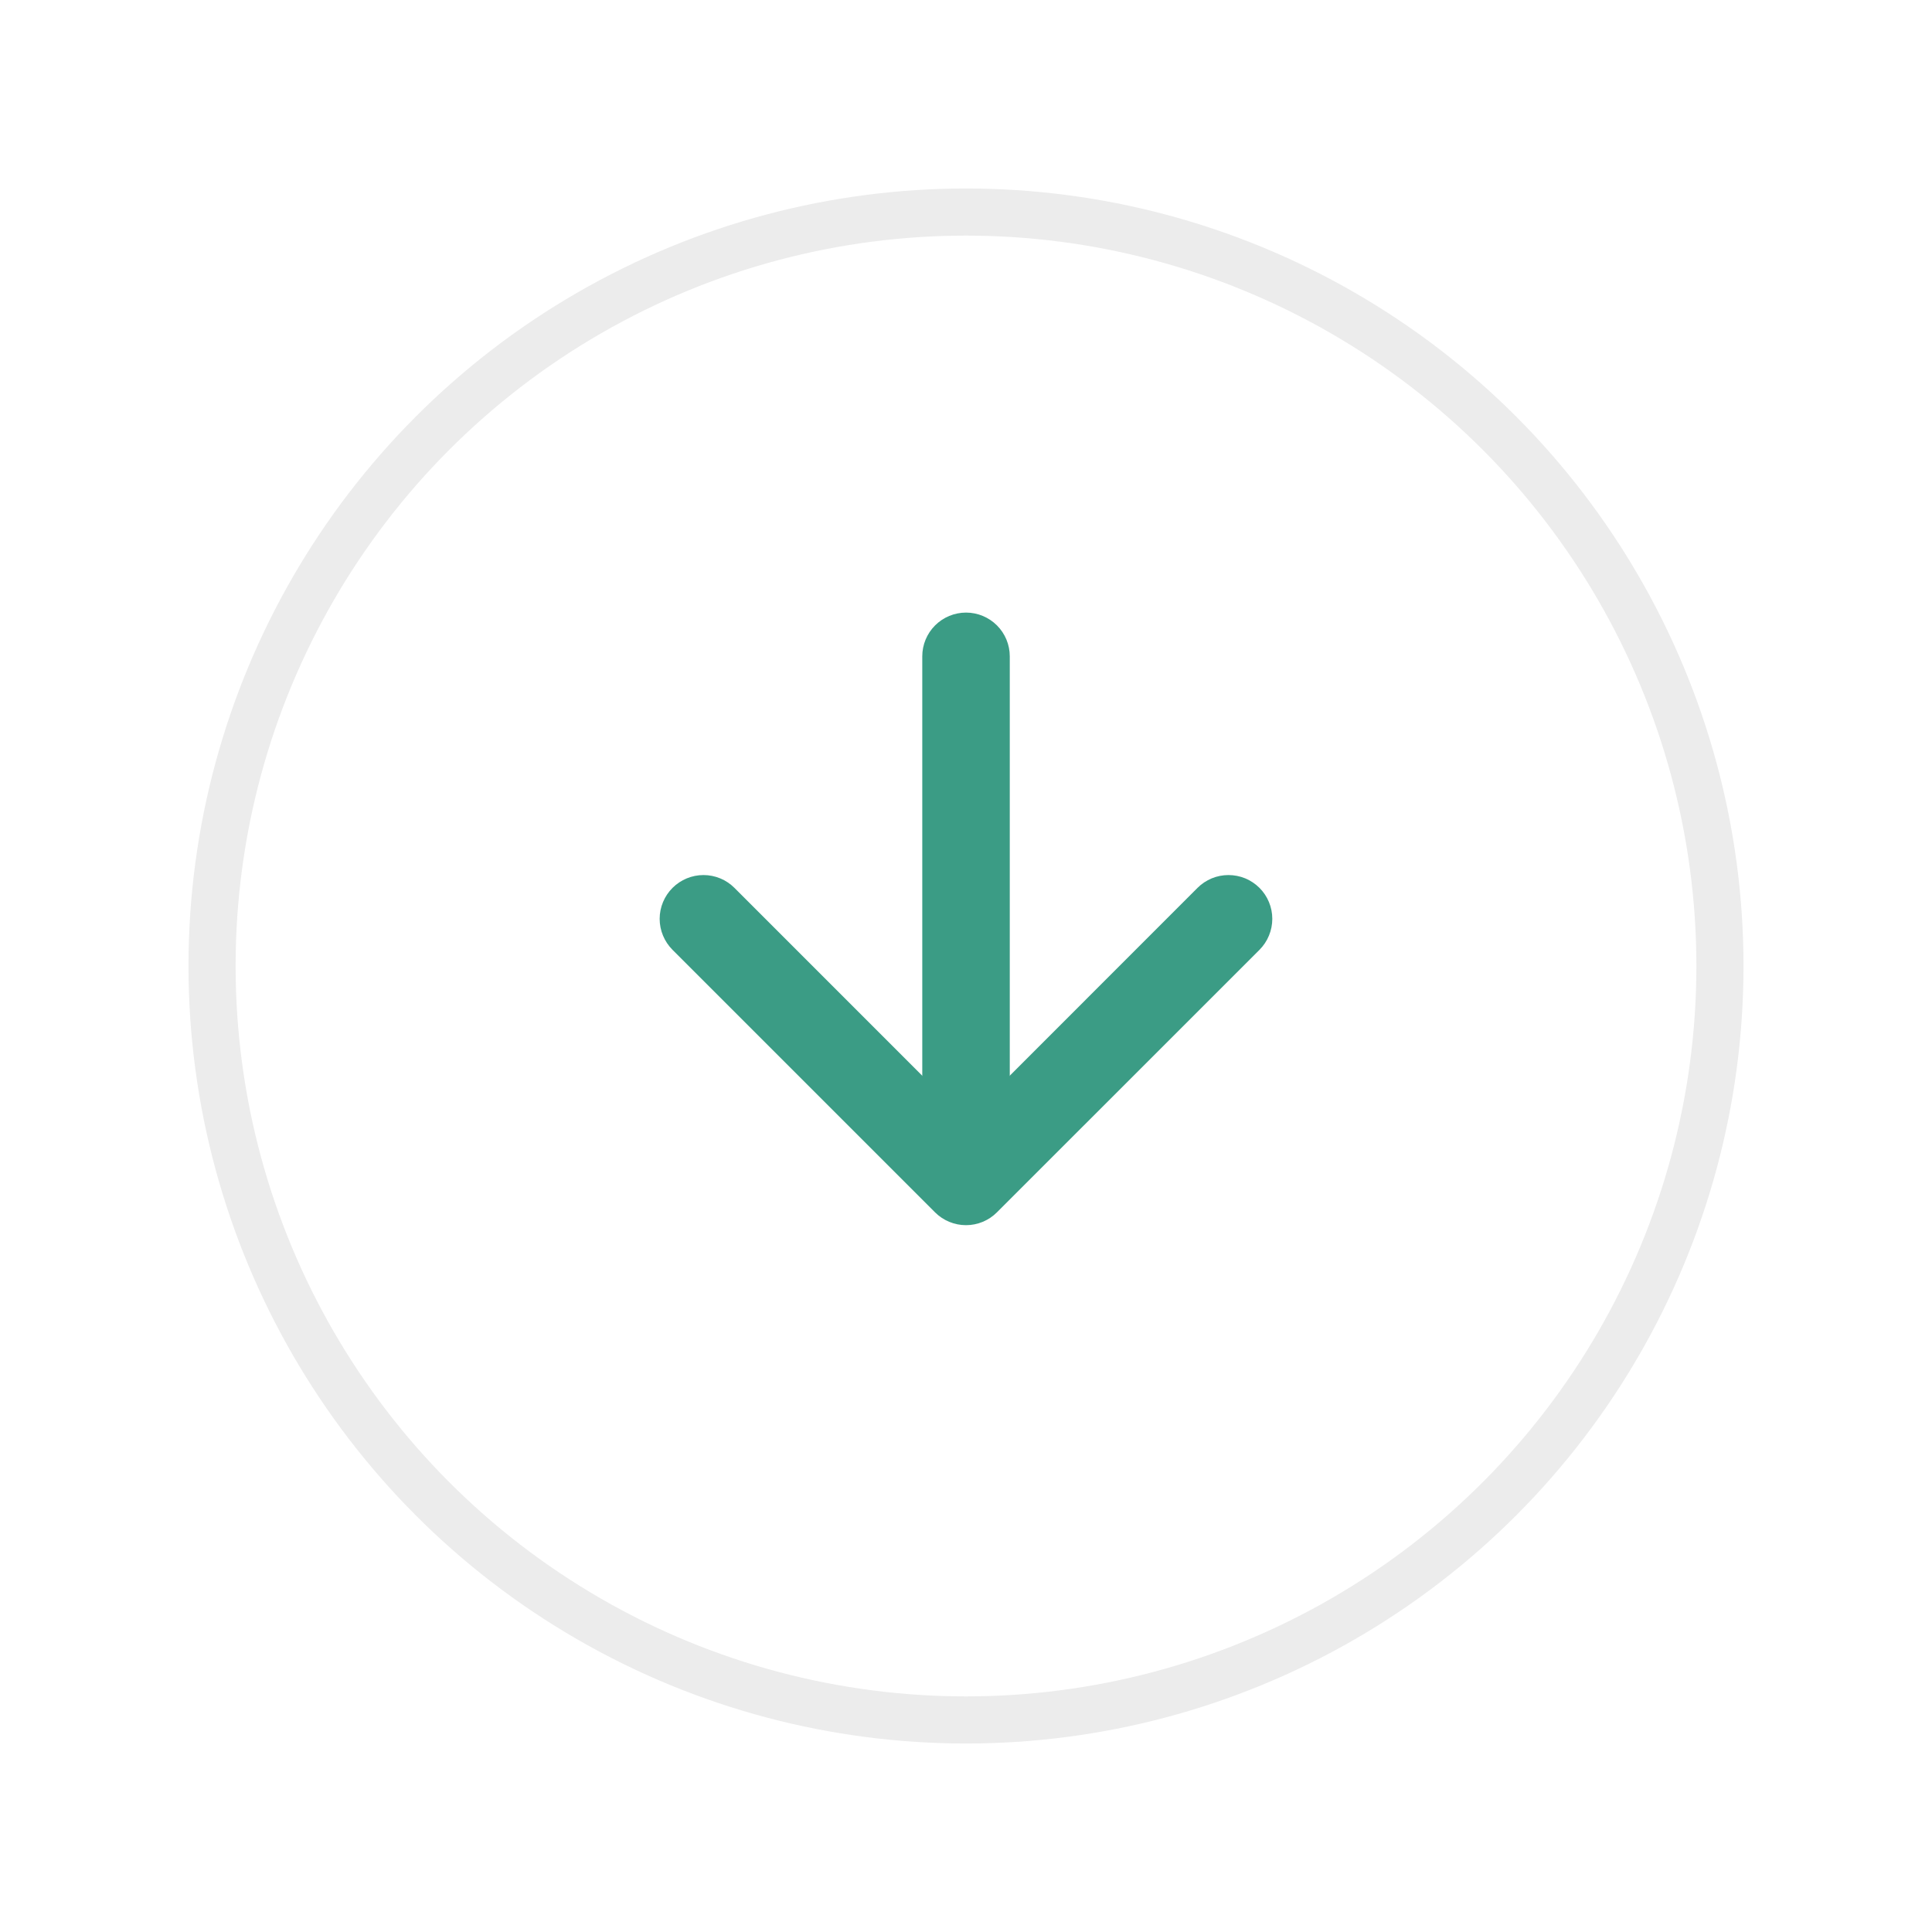 <svg width="41" height="41" viewBox="0 0 41 41" fill="none" xmlns="http://www.w3.org/2000/svg">
    <g filter="url(#filter0_d)">
        <circle cx="20.5" cy="19.5" r="16.5" fill="white"/>
        <circle cx="20.5" cy="19.5" r="16" stroke="#ECECEC"/>
    </g>
    <path fill-rule="evenodd" clip-rule="evenodd"
          d="M20.501 24.141C20.255 24.141 20.018 24.043 19.844 23.869C19.67 23.695 19.572 23.459 19.572 23.213L19.572 13.928C19.572 13.682 19.67 13.446 19.844 13.272C20.018 13.098 20.255 13 20.501 13C20.747 13 20.983 13.098 21.157 13.272C21.331 13.446 21.429 13.682 21.429 13.928L21.429 23.213C21.429 23.459 21.331 23.695 21.157 23.869C20.983 24.043 20.747 24.141 20.501 24.141Z"
          fill="#3B9C85"/>
    <path fill-rule="evenodd" clip-rule="evenodd"
          d="M21.157 25.727C21.071 25.814 20.968 25.882 20.856 25.929C20.743 25.976 20.622 26 20.5 26C20.378 26 20.257 25.976 20.144 25.929C20.031 25.882 19.929 25.814 19.842 25.727L14.272 20.157C14.098 19.982 13.999 19.746 13.999 19.499C13.999 19.253 14.098 19.016 14.272 18.842C14.446 18.668 14.683 18.57 14.929 18.57C15.176 18.57 15.412 18.668 15.586 18.842L20.5 23.757L25.413 18.842C25.499 18.756 25.602 18.687 25.715 18.64C25.827 18.594 25.948 18.57 26.07 18.57C26.192 18.57 26.313 18.594 26.426 18.64C26.539 18.687 26.641 18.756 26.728 18.842C26.814 18.928 26.883 19.031 26.929 19.143C26.976 19.256 27 19.377 27 19.499C27 19.621 26.976 19.742 26.929 19.855C26.883 19.968 26.814 20.07 26.728 20.157L21.157 25.727Z"
          fill="#3B9C85"/>
    <defs>
        <filter id="filter0_d" x="0" y="0" width="41" height="41" filterUnits="userSpaceOnUse"
                color-interpolation-filters="sRGB">
            <feFlood flood-opacity="0" result="BackgroundImageFix"/>
            <feColorMatrix in="SourceAlpha" type="matrix" values="0 0 0 0 0 0 0 0 0 0 0 0 0 0 0 0 0 0 127 0"/>
            <feOffset dy="1"/>
            <feGaussianBlur stdDeviation="2"/>
            <feColorMatrix type="matrix" values="0 0 0 0 0 0 0 0 0 0 0 0 0 0 0 0 0 0 0.04 0"/>
            <feBlend mode="normal" in2="BackgroundImageFix" result="effect1_dropShadow"/>
            <feBlend mode="normal" in="SourceGraphic" in2="effect1_dropShadow" result="shape"/>
        </filter>
    </defs>
</svg>
